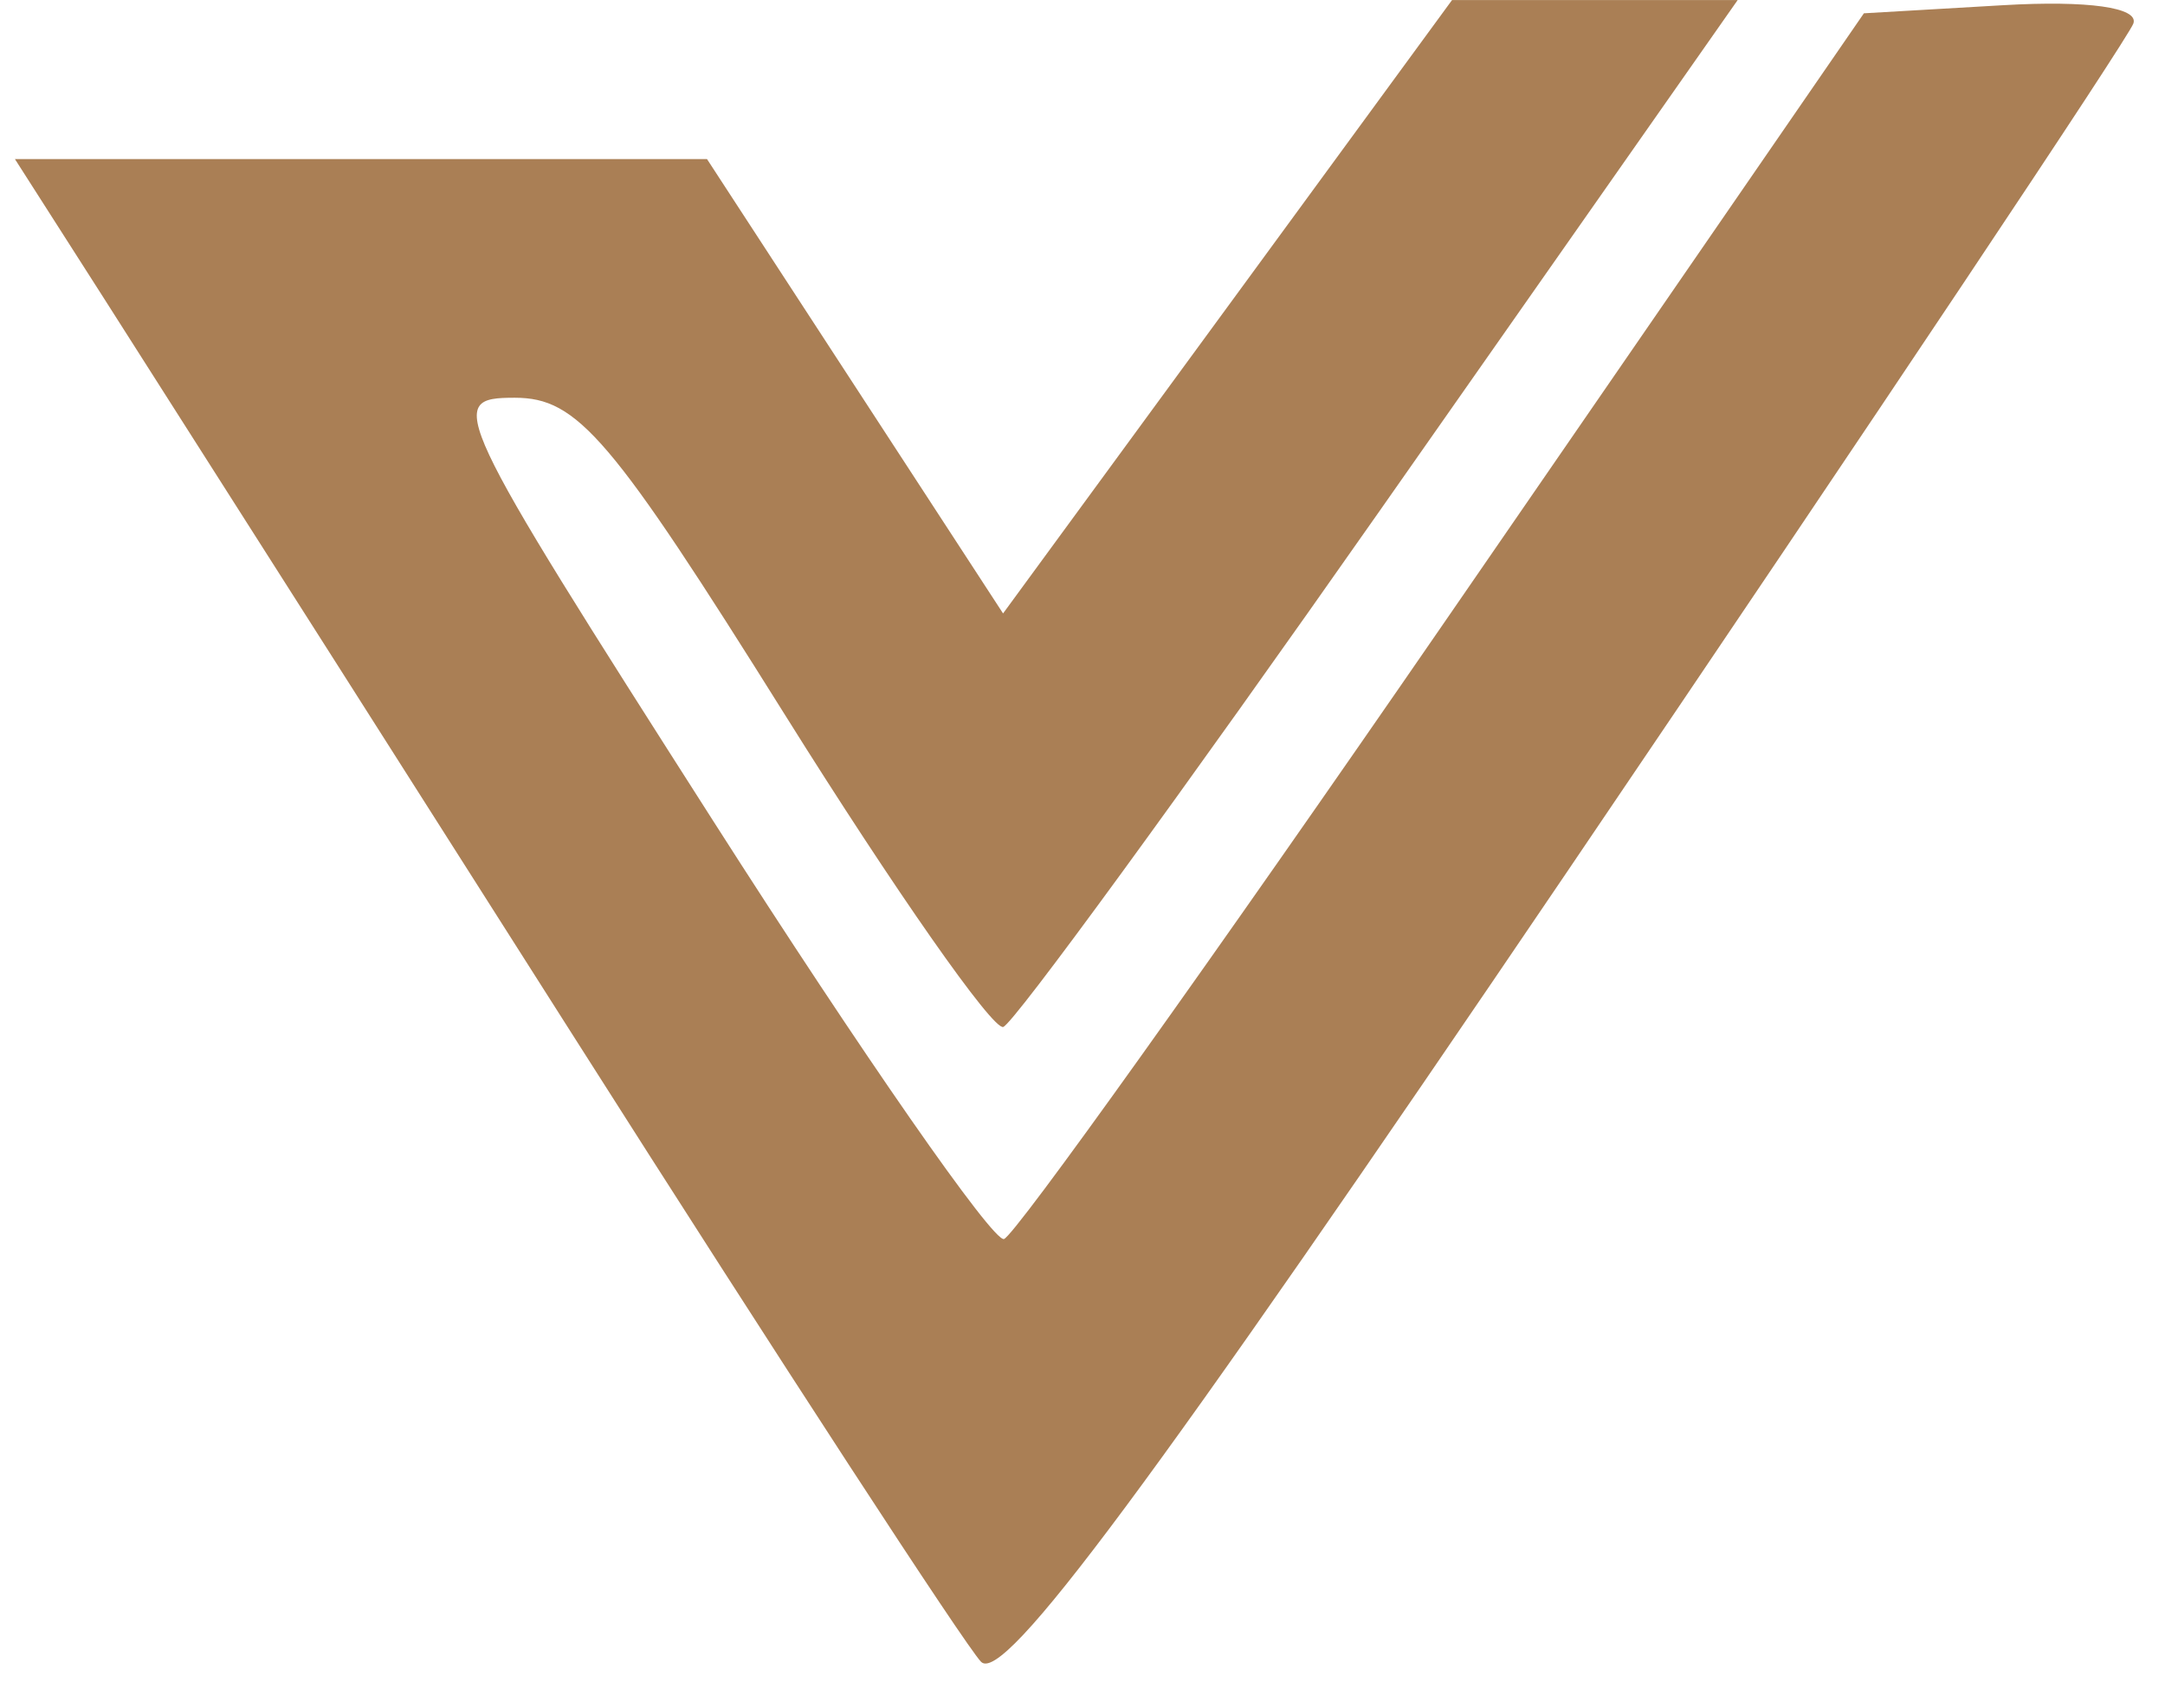 <svg xmlns="http://www.w3.org/2000/svg" xmlns:xlink="http://www.w3.org/1999/xlink" width="317" viewBox="0 0 237.75 187.5" height="250" preserveAspectRatio="xMidYMid meet"><defs><clipPath id="637d272ca8"><path d="M 0.191 0 L 236.562 0 L 236.562 187 L 0.191 187 Z M 0.191 0 " clip-rule="nonzero"></path></clipPath></defs><path stroke-linecap="butt" transform="matrix(0.748, 0, 0, 0.748, 51.796, 31.939)" fill="none" stroke-linejoin="miter" d="M 0.001 1.998 L 39.335 1.998 " stroke="#000000" stroke-width="4" stroke-opacity="1" stroke-miterlimit="4"></path><g clip-path="url(#637d272ca8)"><path fill="#aa7f55" d="M 134.809 33.68 L 110.152 67.355 L 93.898 42.414 L 77.641 17.469 L 1.641 17.469 L 11.414 32.754 C 28.57 59.668 45.707 86.598 62.828 113.535 C 85.73 149.562 105.938 180.574 107.727 182.457 C 110.172 185.02 126.27 163.332 172.117 95.684 C 205.742 46.074 233.711 4.18 234.277 2.582 C 234.898 0.82 229.281 0.031 219.996 0.57 L 204.684 1.461 L 158.559 68.414 C 133.191 105.238 111.453 135.672 110.254 136.043 C 109.059 136.41 94.703 115.781 78.355 90.191 C 49.477 44.988 48.859 43.672 56.523 43.672 C 63.441 43.676 67.086 47.953 86.242 78.555 C 98.25 97.742 109.02 113.133 110.172 112.758 C 111.32 112.387 129.941 86.863 151.543 56.043 L 190.824 0.004 L 159.457 0.004 Z M 44.516 202.812 C 41.543 205.781 42.207 224.156 45.293 224.156 C 46.785 224.156 48.645 221.867 49.426 219.062 C 50.207 216.262 51.691 211.02 52.73 207.418 C 54.566 201.027 49.27 198.059 44.516 202.812 M -111.711 222.914 C -111.711 236.793 -110.977 239 -106.617 238.172 C -102.68 237.422 -101.324 233.738 -100.645 221.949 C -99.852 208.215 -100.363 206.691 -105.738 206.691 C -111.047 206.691 -111.711 208.492 -111.711 222.914 M -94.246 212.512 C -94.246 217.559 -92.305 218.336 -79.691 218.336 L -65.137 218.336 L -65.137 234.348 C -65.137 248.414 -65.84 250.355 -70.957 250.355 C -74.84 250.355 -76.777 252.297 -76.777 256.18 C -76.777 260.402 -74.836 262 -69.707 262 C -57.695 262 -53.492 254.832 -53.492 234.348 C -53.492 210.738 -57.141 206.691 -78.441 206.691 C -92.305 206.691 -94.246 207.406 -94.246 212.512 M -47.668 228.199 C -47.668 252.668 -43.289 260.867 -28.699 263.676 C -22.301 264.91 -17.766 263.672 -11.961 259.109 C -4.484 253.227 -4.004 251.441 -4.004 229.766 L -4.004 206.691 L -47.668 206.691 Z M 12.496 208.633 C 11.426 209.699 10.555 219.371 10.555 230.125 C 10.555 247.23 9.824 249.867 4.73 251.203 C 1.527 252.035 -1.09 254.812 -1.09 257.363 C -1.09 264.332 15.355 263.527 19.184 256.371 C 23.832 247.684 23.117 206.691 18.316 206.691 C 16.18 206.691 13.562 207.562 12.496 208.633 M 29.961 208.633 C 28.895 209.699 28.02 216.902 28.02 224.645 C 28.02 236.77 28.824 238.715 33.844 238.715 C 38.961 238.715 39.664 236.77 39.664 222.703 C 39.664 211.301 38.547 206.691 35.785 206.691 C 33.648 206.691 31.027 207.562 29.961 208.633 M 54.219 208.926 C 54.219 210.156 57.25 215.723 60.957 221.301 C 65.574 228.316 70.07 235.414 74.441 242.59 L 81.191 253.75 L 68.523 252.781 C 58.324 252.004 55.656 252.805 54.824 256.906 C 53.926 261.348 56.25 262 72.93 262 C 90.953 262 92.062 261.613 92.062 255.305 C 92.062 251.625 90.492 247.039 88.57 245.117 C 85.855 242.402 85.855 240.848 88.57 238.129 C 93.863 232.84 93.164 206.691 87.73 206.691 C 84.914 206.691 82.734 210.848 81.496 218.594 L 79.594 230.496 L 72 218.613 C 65.441 208.352 54.219 202.238 54.219 208.926 M 100.797 225.25 C 100.797 235.457 99.98 247.902 98.977 252.906 C 97.398 260.812 97.969 262 103.344 262 C 109.219 262 109.531 260.605 109.531 234.348 C 109.531 211.703 108.738 206.691 105.164 206.691 C 101.742 206.691 100.797 210.695 100.797 225.25 M 115.352 212.512 C 115.352 217.301 117.293 218.336 126.27 218.328 L 137.188 218.32 L 136.227 240.164 C 135.461 257.641 136.105 262 139.449 262 C 142.516 262 144.145 256.387 145.582 240.895 C 146.656 229.289 148.809 219.355 150.363 218.82 C 151.922 218.285 153.195 215.34 153.195 212.273 C 153.195 207.344 150.98 206.691 134.273 206.691 C 117.293 206.691 115.352 207.289 115.352 212.512 M 158.051 208.633 C 156.98 209.699 156.109 216.902 156.109 224.645 C 156.109 236.77 156.91 238.715 161.93 238.715 C 167.047 238.715 167.754 236.77 167.754 222.703 C 167.754 211.301 166.633 206.691 163.871 206.691 C 161.734 206.691 159.113 207.562 158.051 208.633 M 175.516 208.633 C 174.449 209.699 173.574 222.145 173.574 236.289 C 173.574 260.059 174.016 262 179.398 262 C 184.812 262 185.219 260.059 185.219 234.348 C 185.219 213.242 184.301 206.691 181.34 206.691 C 179.203 206.691 176.582 207.562 175.516 208.633 M 211.418 212.512 C 211.418 217.16 213.359 218.336 221.023 218.336 C 234.93 218.336 237.617 222.676 237.617 245.117 C 237.617 260.773 238.531 264.914 241.984 264.914 C 245.523 264.914 246.352 260.242 246.352 240.336 C 246.352 218.234 245.699 215.297 239.879 211.223 C 236.324 208.73 228.465 206.691 222.414 206.691 C 213.359 206.691 211.418 207.719 211.418 212.512 M 255.086 235.801 C 255.086 262.367 255.598 265.242 260.18 264.359 C 264.605 263.508 265.273 259.75 265.273 235.801 C 265.273 211.855 264.605 208.098 260.18 207.246 C 255.598 206.363 255.086 209.238 255.086 235.801 M 271.582 208.633 C 266.812 213.402 270.148 218.336 278.137 218.336 C 294.672 218.336 295.84 220.008 295.84 243.605 C 295.84 262.734 296.453 265.223 300.934 264.367 C 305.047 263.586 306.199 259.77 306.91 244.598 C 308.109 219.09 306.324 213.691 295.426 209.895 C 285.082 206.285 274.488 205.727 271.582 208.633 M 310.395 213.969 C 310.395 217.074 313.547 218.336 321.312 218.332 L 332.23 218.328 L 332.23 240.832 C 332.23 259.938 332.996 263.484 337.324 264.336 C 341.84 265.223 342.418 262.664 342.418 241.836 C 342.418 228.109 343.629 218.336 345.328 218.336 C 346.93 218.336 348.238 216.371 348.238 213.969 C 348.238 210.535 344.195 209.602 329.316 209.602 C 314.438 209.602 310.395 210.535 310.395 213.969 M -36.023 234.293 C -36.023 248.781 -35.371 250.41 -28.914 252.031 C -18.094 254.746 -15.645 251.453 -15.645 234.176 L -15.645 218.336 L -36.023 218.336 Z M -94.246 254.723 C -94.246 277.527 -93.789 279.469 -88.422 279.469 C -83.059 279.469 -82.602 277.527 -82.602 254.723 C -82.602 231.922 -83.059 229.98 -88.422 229.98 C -93.789 229.98 -94.246 231.922 -94.246 254.723 M -0.414 291.113 C -0.414 296.715 0.184 299.012 0.914 296.207 C 1.648 293.402 1.648 288.82 0.914 286.02 C 0.184 283.215 -0.414 285.508 -0.414 291.113 M 7.641 285.105 C 7.641 286.809 10.262 288.203 13.465 288.203 C 18.426 288.203 19.285 290.145 19.285 301.301 C 19.285 308.508 20.598 314.402 22.199 314.402 C 23.801 314.402 25.109 308.508 25.109 301.301 C 25.109 294.098 25.434 287.219 25.836 286.02 C 26.238 284.82 22.309 283.426 17.102 282.922 C 11.789 282.41 7.641 283.367 7.641 285.105 M -12.734 304.211 C -12.734 314.887 -11.465 323.133 -9.824 323.133 C -8.184 323.133 -6.914 314.887 -6.914 304.211 C -6.914 293.539 -8.184 285.289 -9.824 285.289 C -11.465 285.289 -12.734 293.539 -12.734 304.211 M 42.574 292.566 C 42.574 296.57 43.887 299.848 45.488 299.848 C 47.086 299.848 48.398 296.57 48.398 292.566 C 48.398 288.566 47.086 285.289 45.488 285.289 C 43.887 285.289 42.574 288.566 42.574 292.566 M 57.859 287.258 C 64.777 288.41 65.863 289.941 65.863 298.582 C 65.863 306.637 64.734 308.578 60.043 308.578 C 56.84 308.578 54.219 309.891 54.219 311.492 C 54.219 315.895 64.672 314.977 68.617 310.223 C 70.523 307.926 71.664 301.707 71.156 296.395 C 70.309 287.578 69.352 286.711 60.043 286.336 C 52.43 286.031 51.875 286.262 57.859 287.258 M 81.148 287.258 C 88.477 288.477 89.152 289.676 89.152 301.492 C 89.152 308.605 90.531 314.402 92.223 314.402 C 94.07 314.402 94.941 308.891 94.406 300.574 C 93.535 286.969 93.355 286.738 83.332 286.336 C 75.719 286.031 75.164 286.262 81.148 287.258 M 101.672 299.848 C 101.672 308.652 102.215 312.258 102.883 307.852 C 103.547 303.445 103.547 296.246 102.883 291.84 C 102.215 287.438 101.672 291.039 101.672 299.848 M 110.559 290.387 C 111.34 293.188 112.824 298.43 113.863 302.027 C 114.977 305.906 114.477 308.578 112.637 308.578 C 110.93 308.578 109.531 309.973 109.531 311.672 C 109.531 313.414 113.676 314.371 118.992 313.855 C 128.219 312.969 128.461 312.586 128.863 298.391 C 129.234 285.219 129.094 284.883 127.406 294.848 C 125.039 308.832 120.438 309.238 117.246 295.746 C 115.887 289.996 113.508 285.289 111.957 285.289 C 110.406 285.289 109.777 287.582 110.559 290.387 M 153.207 287.305 C 159.914 288.359 160.414 289.484 159.465 301.426 C 158.875 308.855 159.684 314.402 161.355 314.402 C 162.965 314.402 164.734 307.852 165.285 299.844 L 166.297 285.289 L 156.109 285.723 C 148.492 286.055 147.758 286.453 153.207 287.305 M 177.215 287.258 C 184.543 288.477 185.219 289.676 185.219 301.492 C 185.219 308.605 186.598 314.402 188.289 314.402 C 190.137 314.402 191.008 308.891 190.473 300.574 C 189.602 286.969 189.418 286.738 179.398 286.336 C 171.785 286.031 171.23 286.262 177.215 287.258 M 197.301 299.117 L 196.863 314.402 L 206.949 314.402 C 213.941 314.402 217.961 312.676 220.051 308.77 C 223.902 301.574 223.973 285.289 220.152 285.289 C 218.551 285.289 217.242 289.828 217.242 295.379 C 217.242 305.598 208.941 313.902 202.625 309.996 C 198.016 307.148 199.336 303.547 205.598 301.914 C 209.531 300.887 211.418 297.941 211.418 292.844 C 211.418 288.688 210.109 285.289 208.508 285.289 C 206.906 285.289 205.598 288.566 205.598 292.566 C 205.598 302.406 200.465 301.844 198.949 291.84 C 198.281 287.438 197.539 290.711 197.301 299.117 M 229.41 300.391 L 229.934 315.855 L 231.023 302.027 C 231.918 290.695 233.125 288.203 237.723 288.203 C 241.371 288.203 244.012 290.918 245.281 295.973 C 246.809 302.059 245.727 304.953 240.285 309.363 L 233.344 314.988 L 240.574 313.965 C 247.055 313.051 247.809 311.582 247.809 299.848 C 247.809 287.195 247.484 286.715 238.348 285.836 L 228.887 284.922 Z M -86.969 299.848 C -114.031 301.504 -114.645 301.672 -95.703 302.211 C -84.492 302.535 -66.48 303.633 -55.676 304.656 C -38.625 306.266 -36.023 305.875 -36.023 301.723 C -36.023 296.512 -33.867 296.59 -86.969 299.848 M 269.641 300.898 C 269.641 305.199 273.586 305.5 308.211 303.82 C 351.422 301.723 360.449 299.848 327.316 299.848 C 315.277 299.848 297.375 299.004 287.535 297.977 C 272.105 296.363 269.641 296.766 269.641 300.898 " fill-opacity="1" fill-rule="evenodd"></path></g></svg>